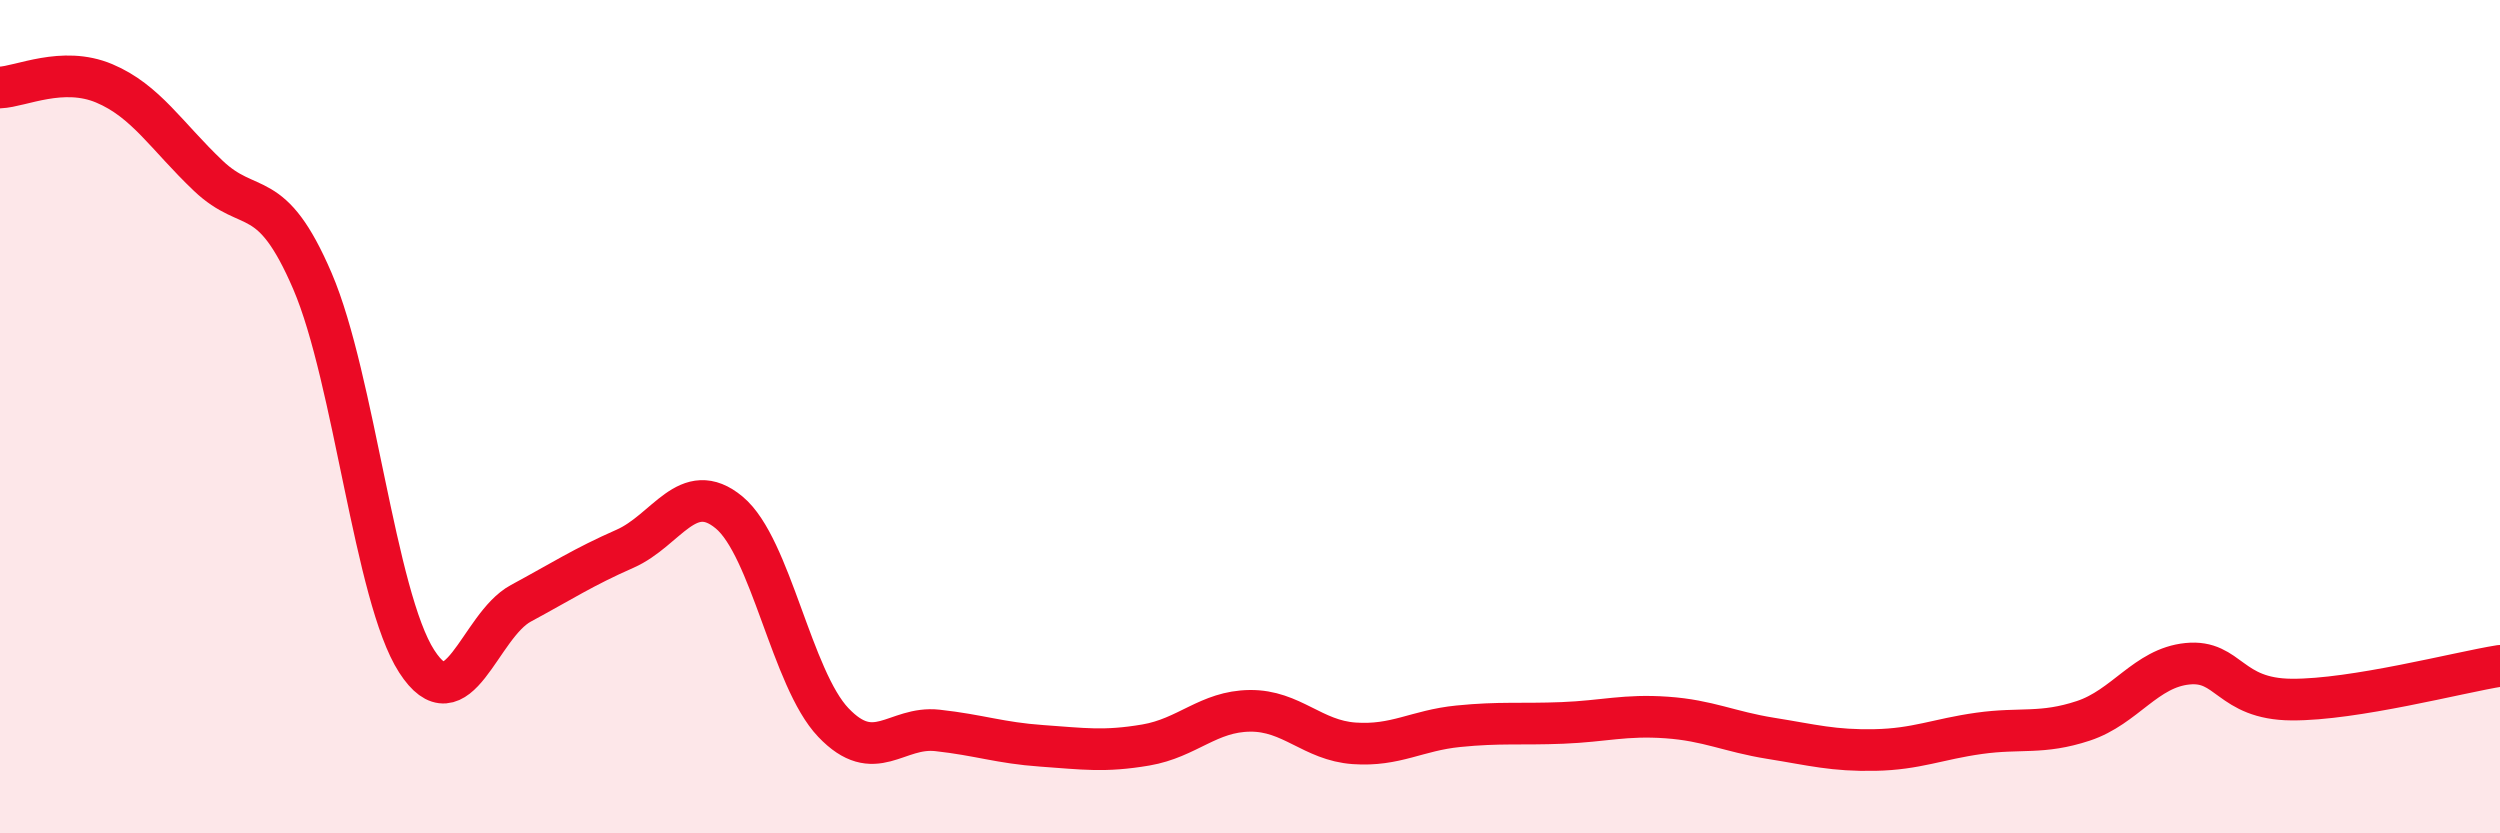 
    <svg width="60" height="20" viewBox="0 0 60 20" xmlns="http://www.w3.org/2000/svg">
      <path
        d="M 0,2.1 C 0.5,2.08 1.5,1.58 2.5,2 C 3.5,2.42 4,3.27 5,4.22 C 6,5.17 6.5,4.42 7.5,6.75 C 8.5,9.08 9,14.32 10,15.87 C 11,17.42 11.5,15.02 12.5,14.48 C 13.5,13.94 14,13.61 15,13.17 C 16,12.73 16.5,11.47 17.5,12.3 C 18.5,13.13 19,16.29 20,17.34 C 21,18.39 21.5,17.42 22.5,17.53 C 23.5,17.64 24,17.83 25,17.9 C 26,17.97 26.5,18.05 27.5,17.88 C 28.5,17.71 29,17.07 30,17.06 C 31,17.05 31.5,17.77 32.5,17.84 C 33.5,17.91 34,17.53 35,17.43 C 36,17.33 36.5,17.39 37.5,17.35 C 38.5,17.31 39,17.15 40,17.22 C 41,17.29 41.5,17.56 42.5,17.72 C 43.5,17.88 44,18.02 45,18 C 46,17.98 46.5,17.74 47.5,17.6 C 48.5,17.46 49,17.63 50,17.3 C 51,16.97 51.5,16.03 52.5,15.93 C 53.5,15.83 53.5,16.78 55,16.79 C 56.5,16.8 59,16.14 60,15.98L60 20L0 20Z"
        fill="#EB0A25"
        opacity="0.1"
        stroke-linecap="round"
        stroke-linejoin="round"
      />
      <path
        d="M 0,2.1 C 0.5,2.08 1.5,1.58 2.5,2 C 3.5,2.42 4,3.27 5,4.22 C 6,5.17 6.5,4.42 7.5,6.75 C 8.5,9.08 9,14.32 10,15.87 C 11,17.42 11.5,15.02 12.5,14.48 C 13.5,13.94 14,13.61 15,13.17 C 16,12.73 16.5,11.47 17.5,12.3 C 18.5,13.13 19,16.29 20,17.34 C 21,18.39 21.5,17.42 22.5,17.53 C 23.5,17.64 24,17.83 25,17.9 C 26,17.97 26.5,18.05 27.5,17.88 C 28.5,17.71 29,17.07 30,17.06 C 31,17.05 31.5,17.77 32.5,17.84 C 33.5,17.91 34,17.53 35,17.43 C 36,17.33 36.5,17.39 37.5,17.35 C 38.5,17.31 39,17.15 40,17.22 C 41,17.29 41.5,17.56 42.5,17.72 C 43.5,17.88 44,18.02 45,18 C 46,17.98 46.5,17.74 47.5,17.6 C 48.5,17.46 49,17.63 50,17.3 C 51,16.97 51.5,16.03 52.5,15.93 C 53.5,15.83 53.5,16.78 55,16.79 C 56.5,16.8 59,16.14 60,15.98"
        stroke="#EB0A25"
        stroke-width="1"
        fill="none"
        stroke-linecap="round"
        stroke-linejoin="round"
      />
    </svg>
  